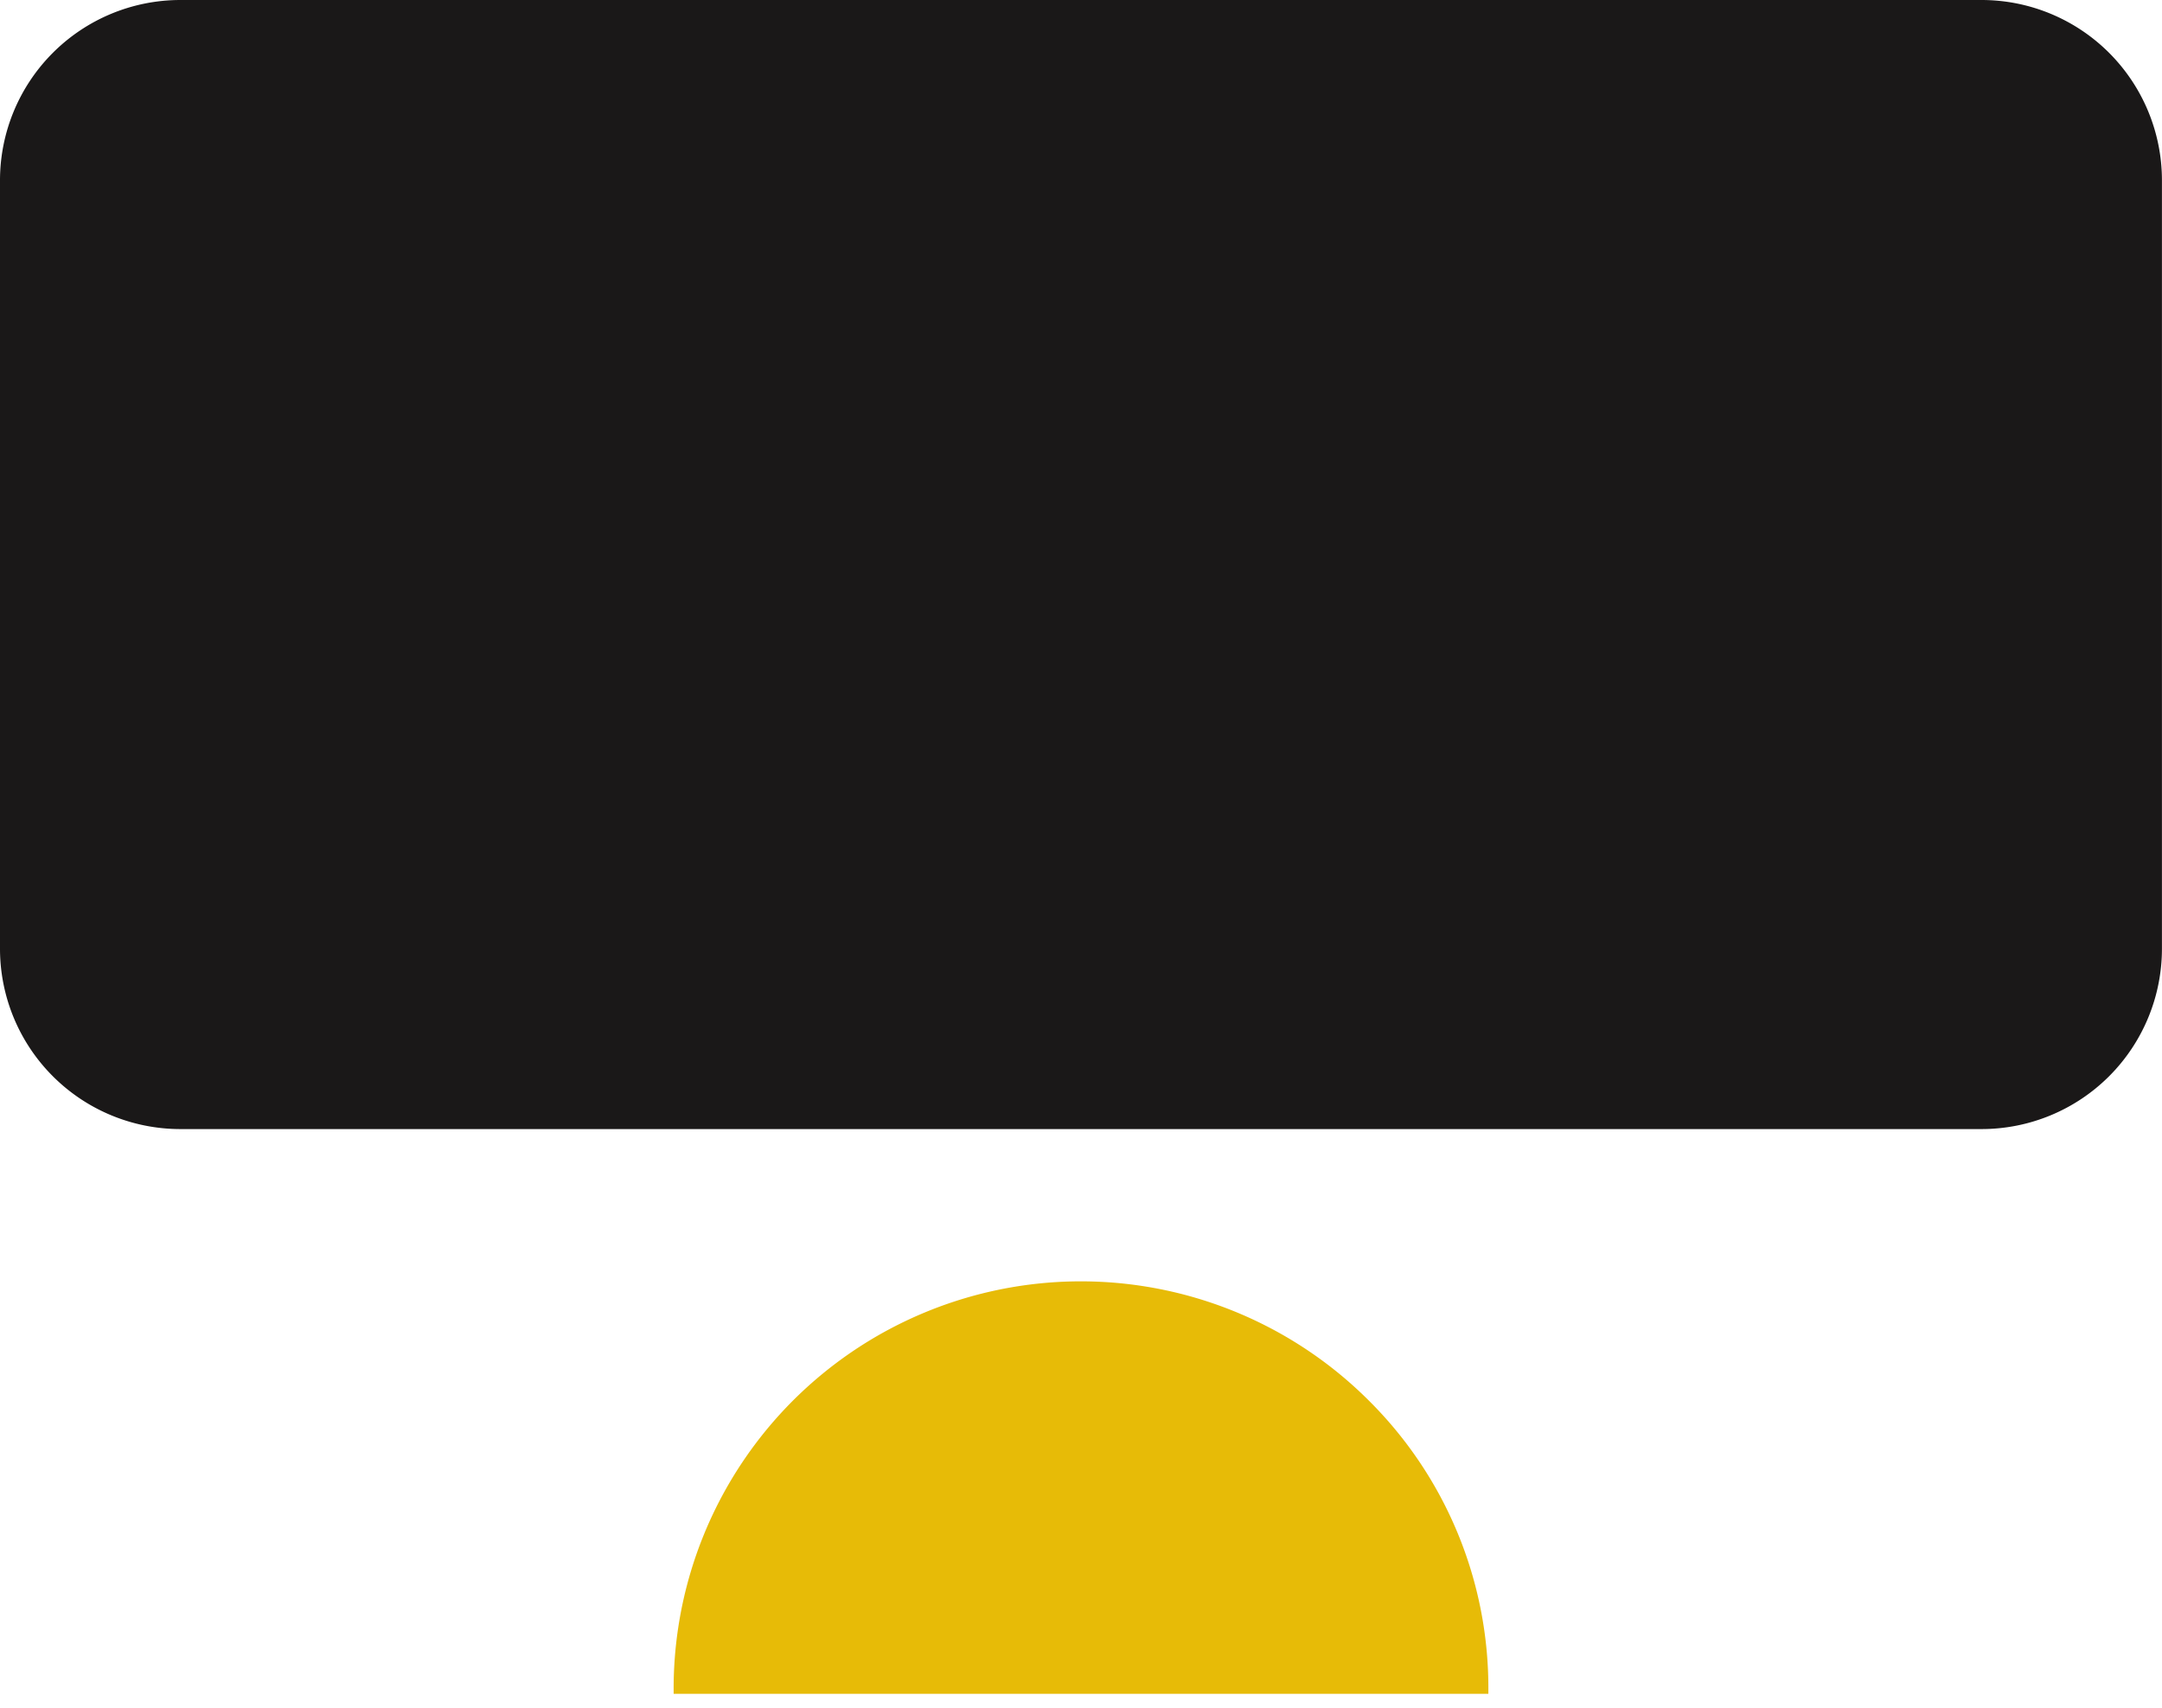 <svg xmlns="http://www.w3.org/2000/svg" width="77.502" height="61.218" viewBox="0 0 77.502 61.218"><g transform="translate(-512 -2550.181)"><path d="M29.2,14.782H0c0-.038,0-.076,0-.113V14.6A14.6,14.6,0,0,1,24.929,4.277,14.508,14.508,0,0,1,29.206,14.6c0,.059,0,.118,0,.177Z" transform="translate(536.148 2596.118)" fill="#e7bb07" stroke="rgba(0,0,0,0)" stroke-miterlimit="10" stroke-width="1"/><path d="M6.467,0H71.035A6.467,6.467,0,0,1,77.5,6.467v27.54a6.467,6.467,0,0,1-6.467,6.467H6.467A6.467,6.467,0,0,1,0,34.007V6.467A6.467,6.467,0,0,1,6.467,0Z" transform="translate(512 2550.181)" fill="#1a1818"/></g></svg>